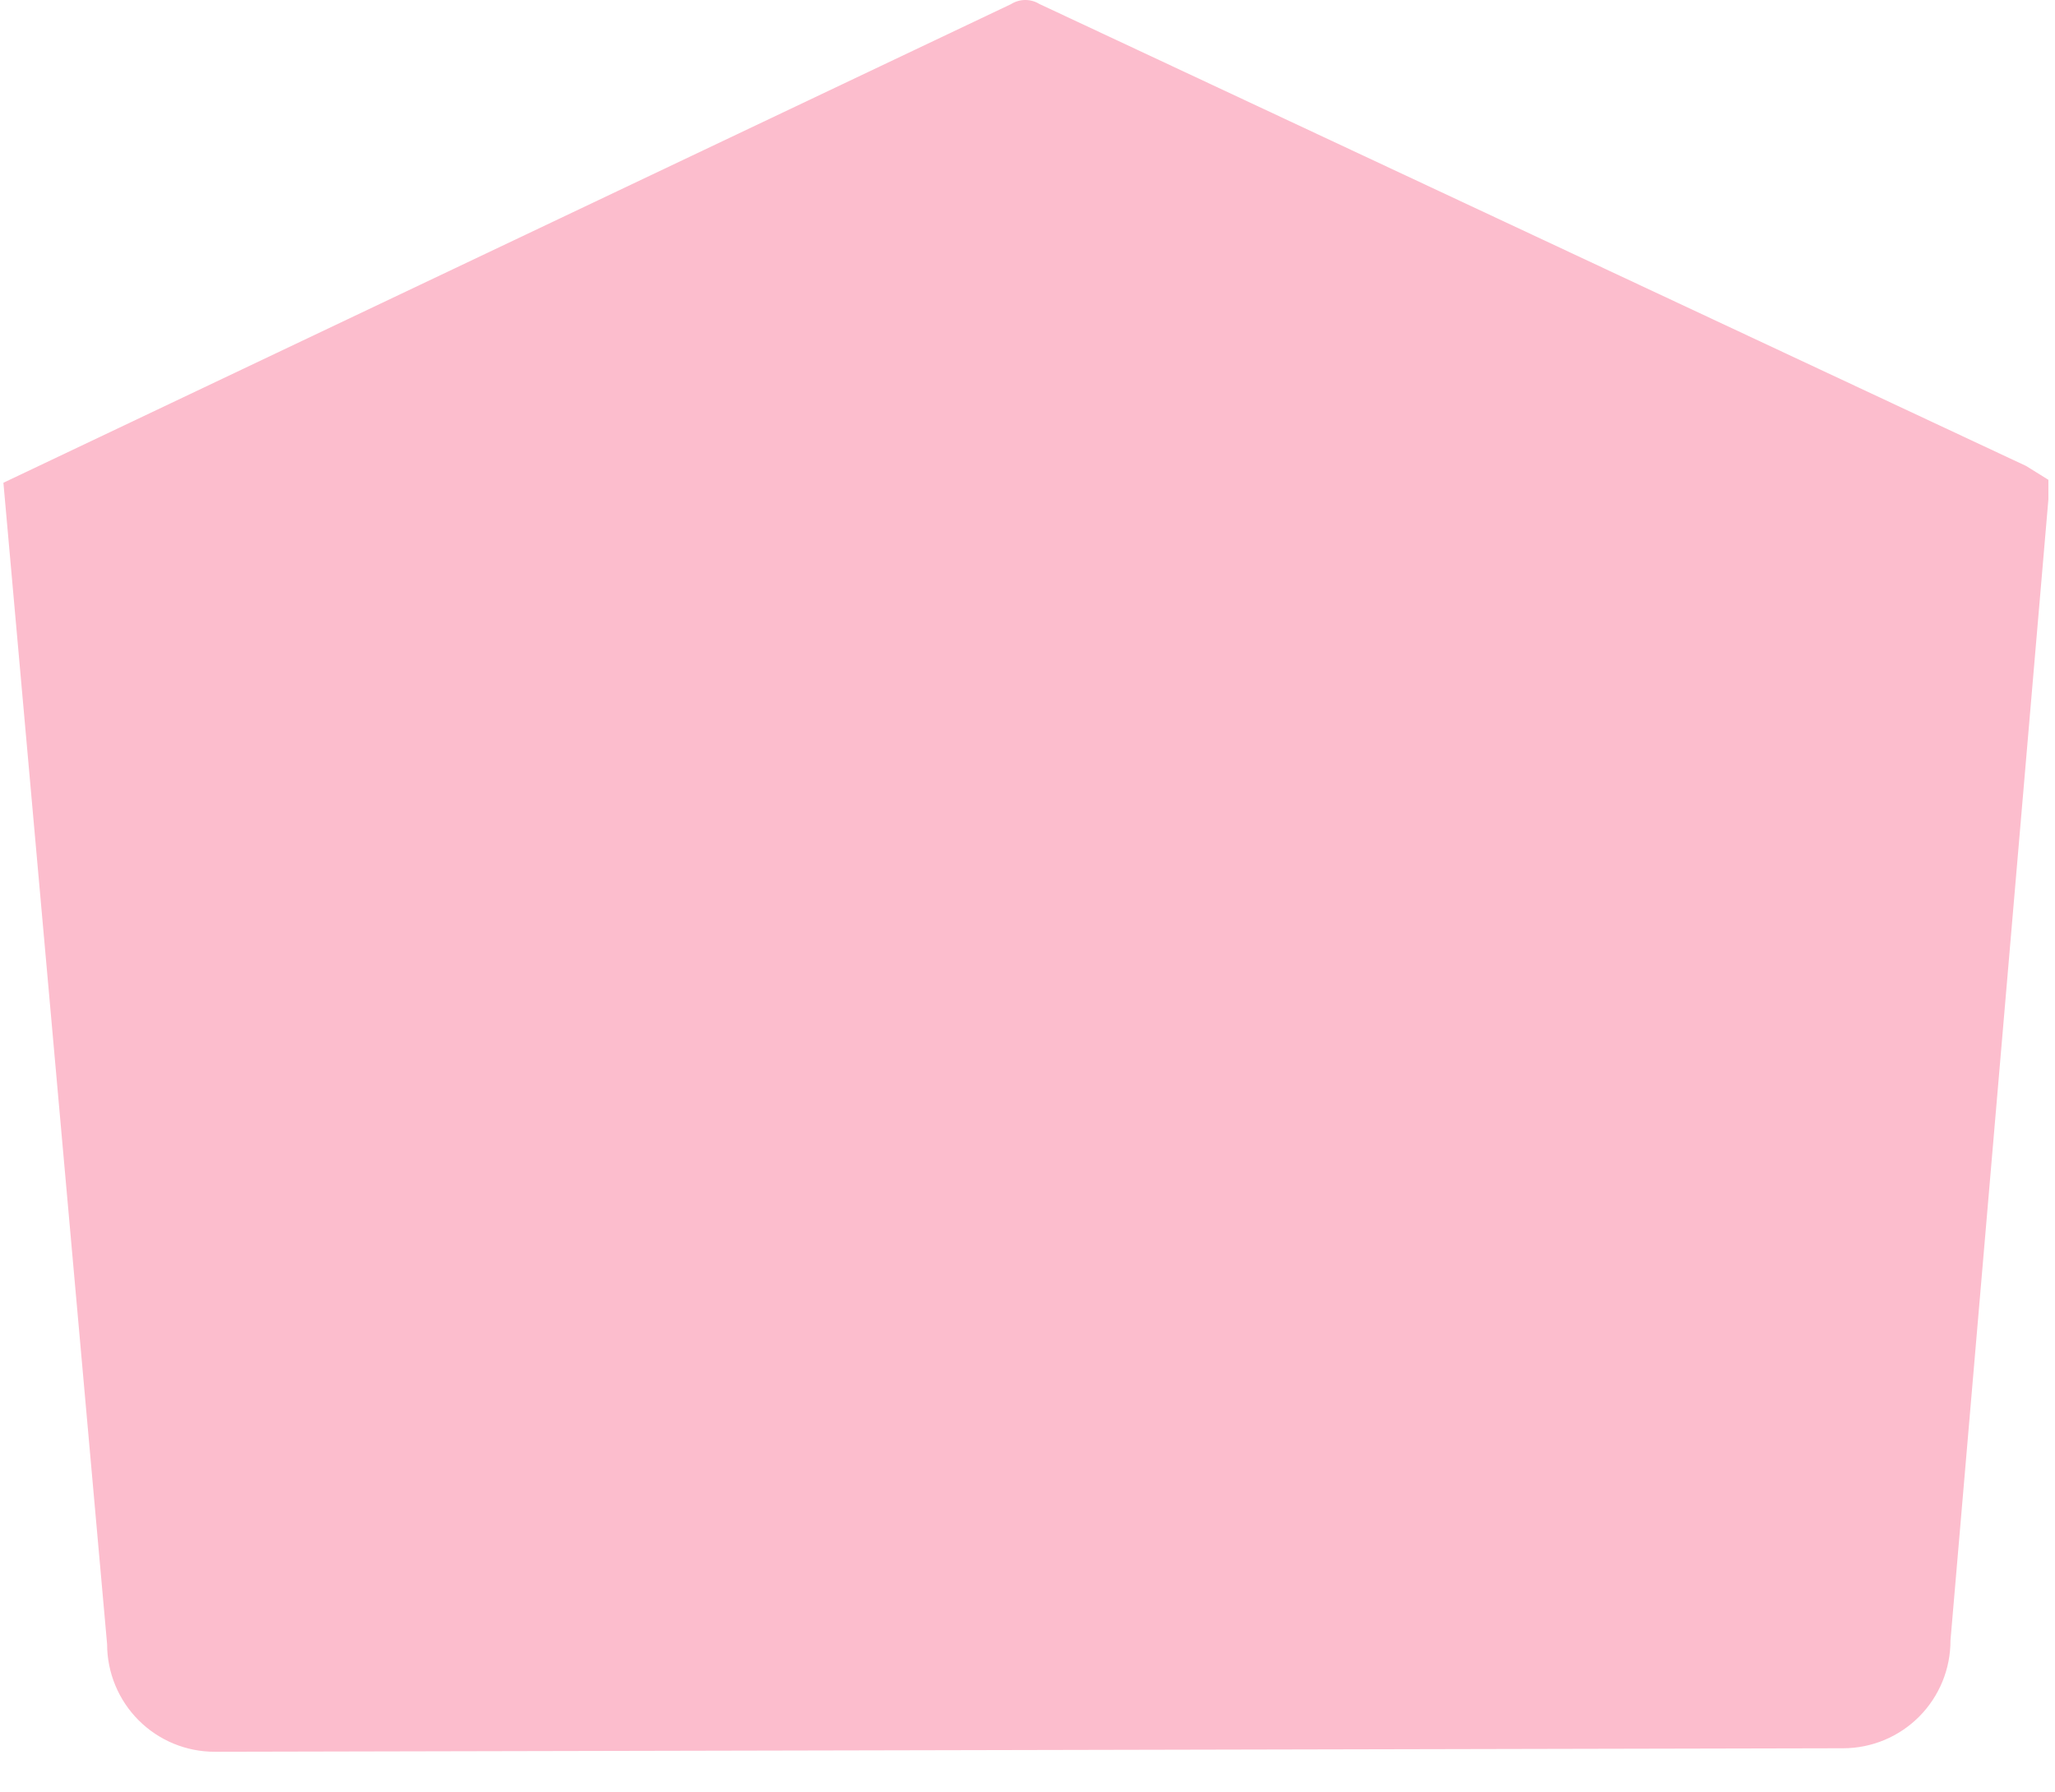 <svg width="438" height="382" viewBox="0 0 438 382" fill="none" xmlns="http://www.w3.org/2000/svg">
<path d="M415.724 349.608C415.735 352.625 415.15 355.614 414.005 358.404C412.86 361.194 411.176 363.731 409.05 365.868C406.924 368.005 404.397 369.701 401.616 370.859C398.834 372.016 395.851 372.613 392.839 372.614L45.801 373.36C42.789 373.368 39.806 372.781 37.02 371.633C34.236 370.485 31.704 368.799 29.57 366.67C27.437 364.541 25.743 362.012 24.587 359.228C23.43 356.443 22.833 353.457 22.829 350.441L0.727 102.89L215.477 0.887C216.386 0.312 217.438 0.005 218.513 6.41268e-05C219.588 -0.005 220.643 0.292 221.557 0.858L431.834 99.308L436.594 102.266V106.402L415.724 349.608Z" fill="#FCBDCD"/>
</svg>
